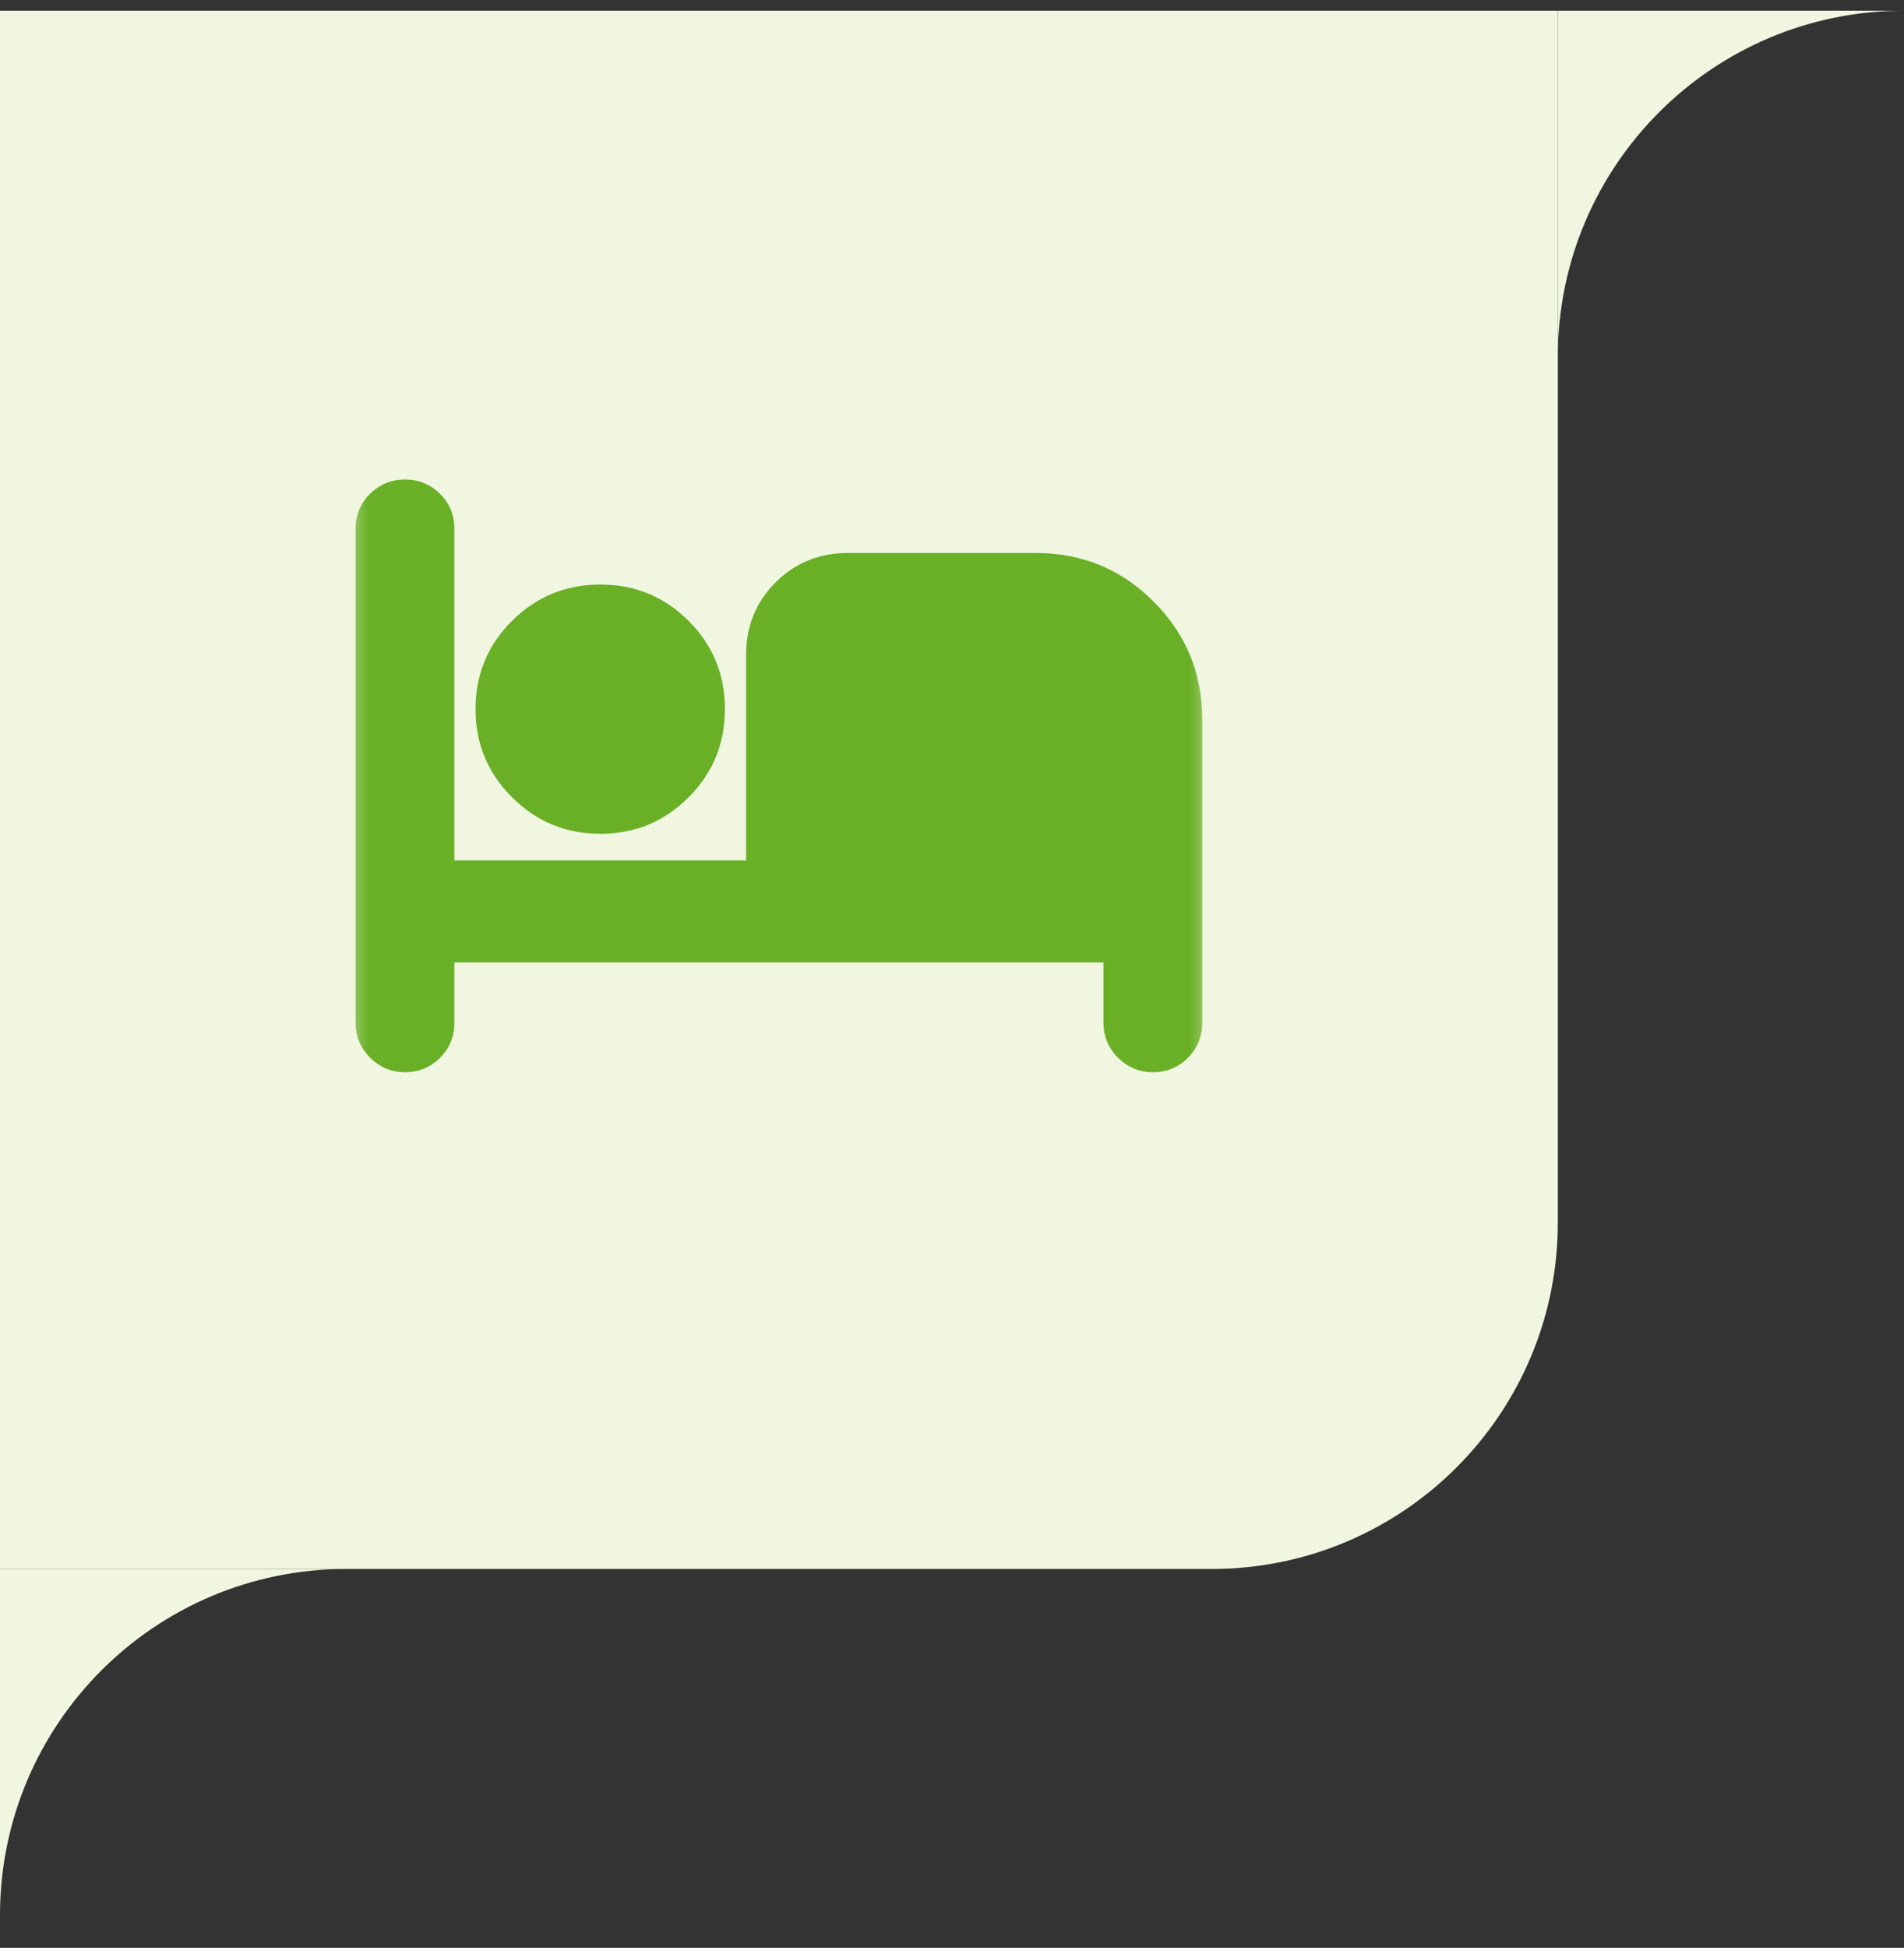 <svg width="44" height="45" viewBox="0 0 44 45" fill="none" xmlns="http://www.w3.org/2000/svg">
<rect x="0" y="0" width="44" height="45" fill="#333333" stroke="none"/>
<path d="M0 0.247H36V28.247C36 32.665 32.418 36.247 28 36.247H0V0.247Z" fill="#F1F6E0"/>
<mask id="mask0_1710_1762" style="mask-type:alpha" maskUnits="userSpaceOnUse" x="8" y="8" width="20" height="21">
<rect x="8" y="8.247" width="20" height="20" fill="#D9D9D9"/>
</mask>
<g mask="url(#mask0_1710_1762)">
<path d="M9.361 24.771C9.047 24.771 8.777 24.659 8.553 24.435C8.329 24.211 8.217 23.942 8.217 23.627V12.216C8.217 11.896 8.329 11.626 8.553 11.407C8.777 11.187 9.047 11.077 9.361 11.077C9.675 11.077 9.943 11.187 10.166 11.407C10.389 11.626 10.5 11.896 10.5 12.216V19.877H17.241V15.133C17.241 14.469 17.468 13.909 17.922 13.456C18.375 13.002 18.934 12.775 19.599 12.775H23.938C25.006 12.775 25.914 13.15 26.661 13.9C27.409 14.649 27.783 15.556 27.783 16.62V23.632C27.783 23.948 27.672 24.216 27.45 24.439C27.228 24.66 26.959 24.771 26.644 24.771C26.33 24.771 26.061 24.659 25.836 24.435C25.612 24.211 25.5 23.942 25.5 23.627V22.235H10.5V23.632C10.5 23.948 10.389 24.216 10.167 24.439C9.945 24.66 9.676 24.771 9.361 24.771ZM13.874 19.262C13.077 19.262 12.396 18.981 11.834 18.42C11.271 17.859 10.989 17.179 10.989 16.38C10.989 15.58 11.271 14.901 11.834 14.342C12.396 13.783 13.077 13.504 13.874 13.504C14.672 13.504 15.351 13.783 15.911 14.342C16.472 14.902 16.752 15.581 16.752 16.382C16.752 17.181 16.472 17.86 15.911 18.421C15.351 18.982 14.672 19.262 13.874 19.262Z" fill="#69B027"/>
</g>
<path fill-rule="evenodd" clip-rule="evenodd" d="M44 0.247H36V8.247C36 3.829 39.582 0.247 44 0.247Z" fill="#F1F6E0"/>
<path fill-rule="evenodd" clip-rule="evenodd" d="M8 36.247H0V44.247C0 39.829 3.582 36.247 8 36.247Z" fill="#F1F6E0"/>
</svg>

